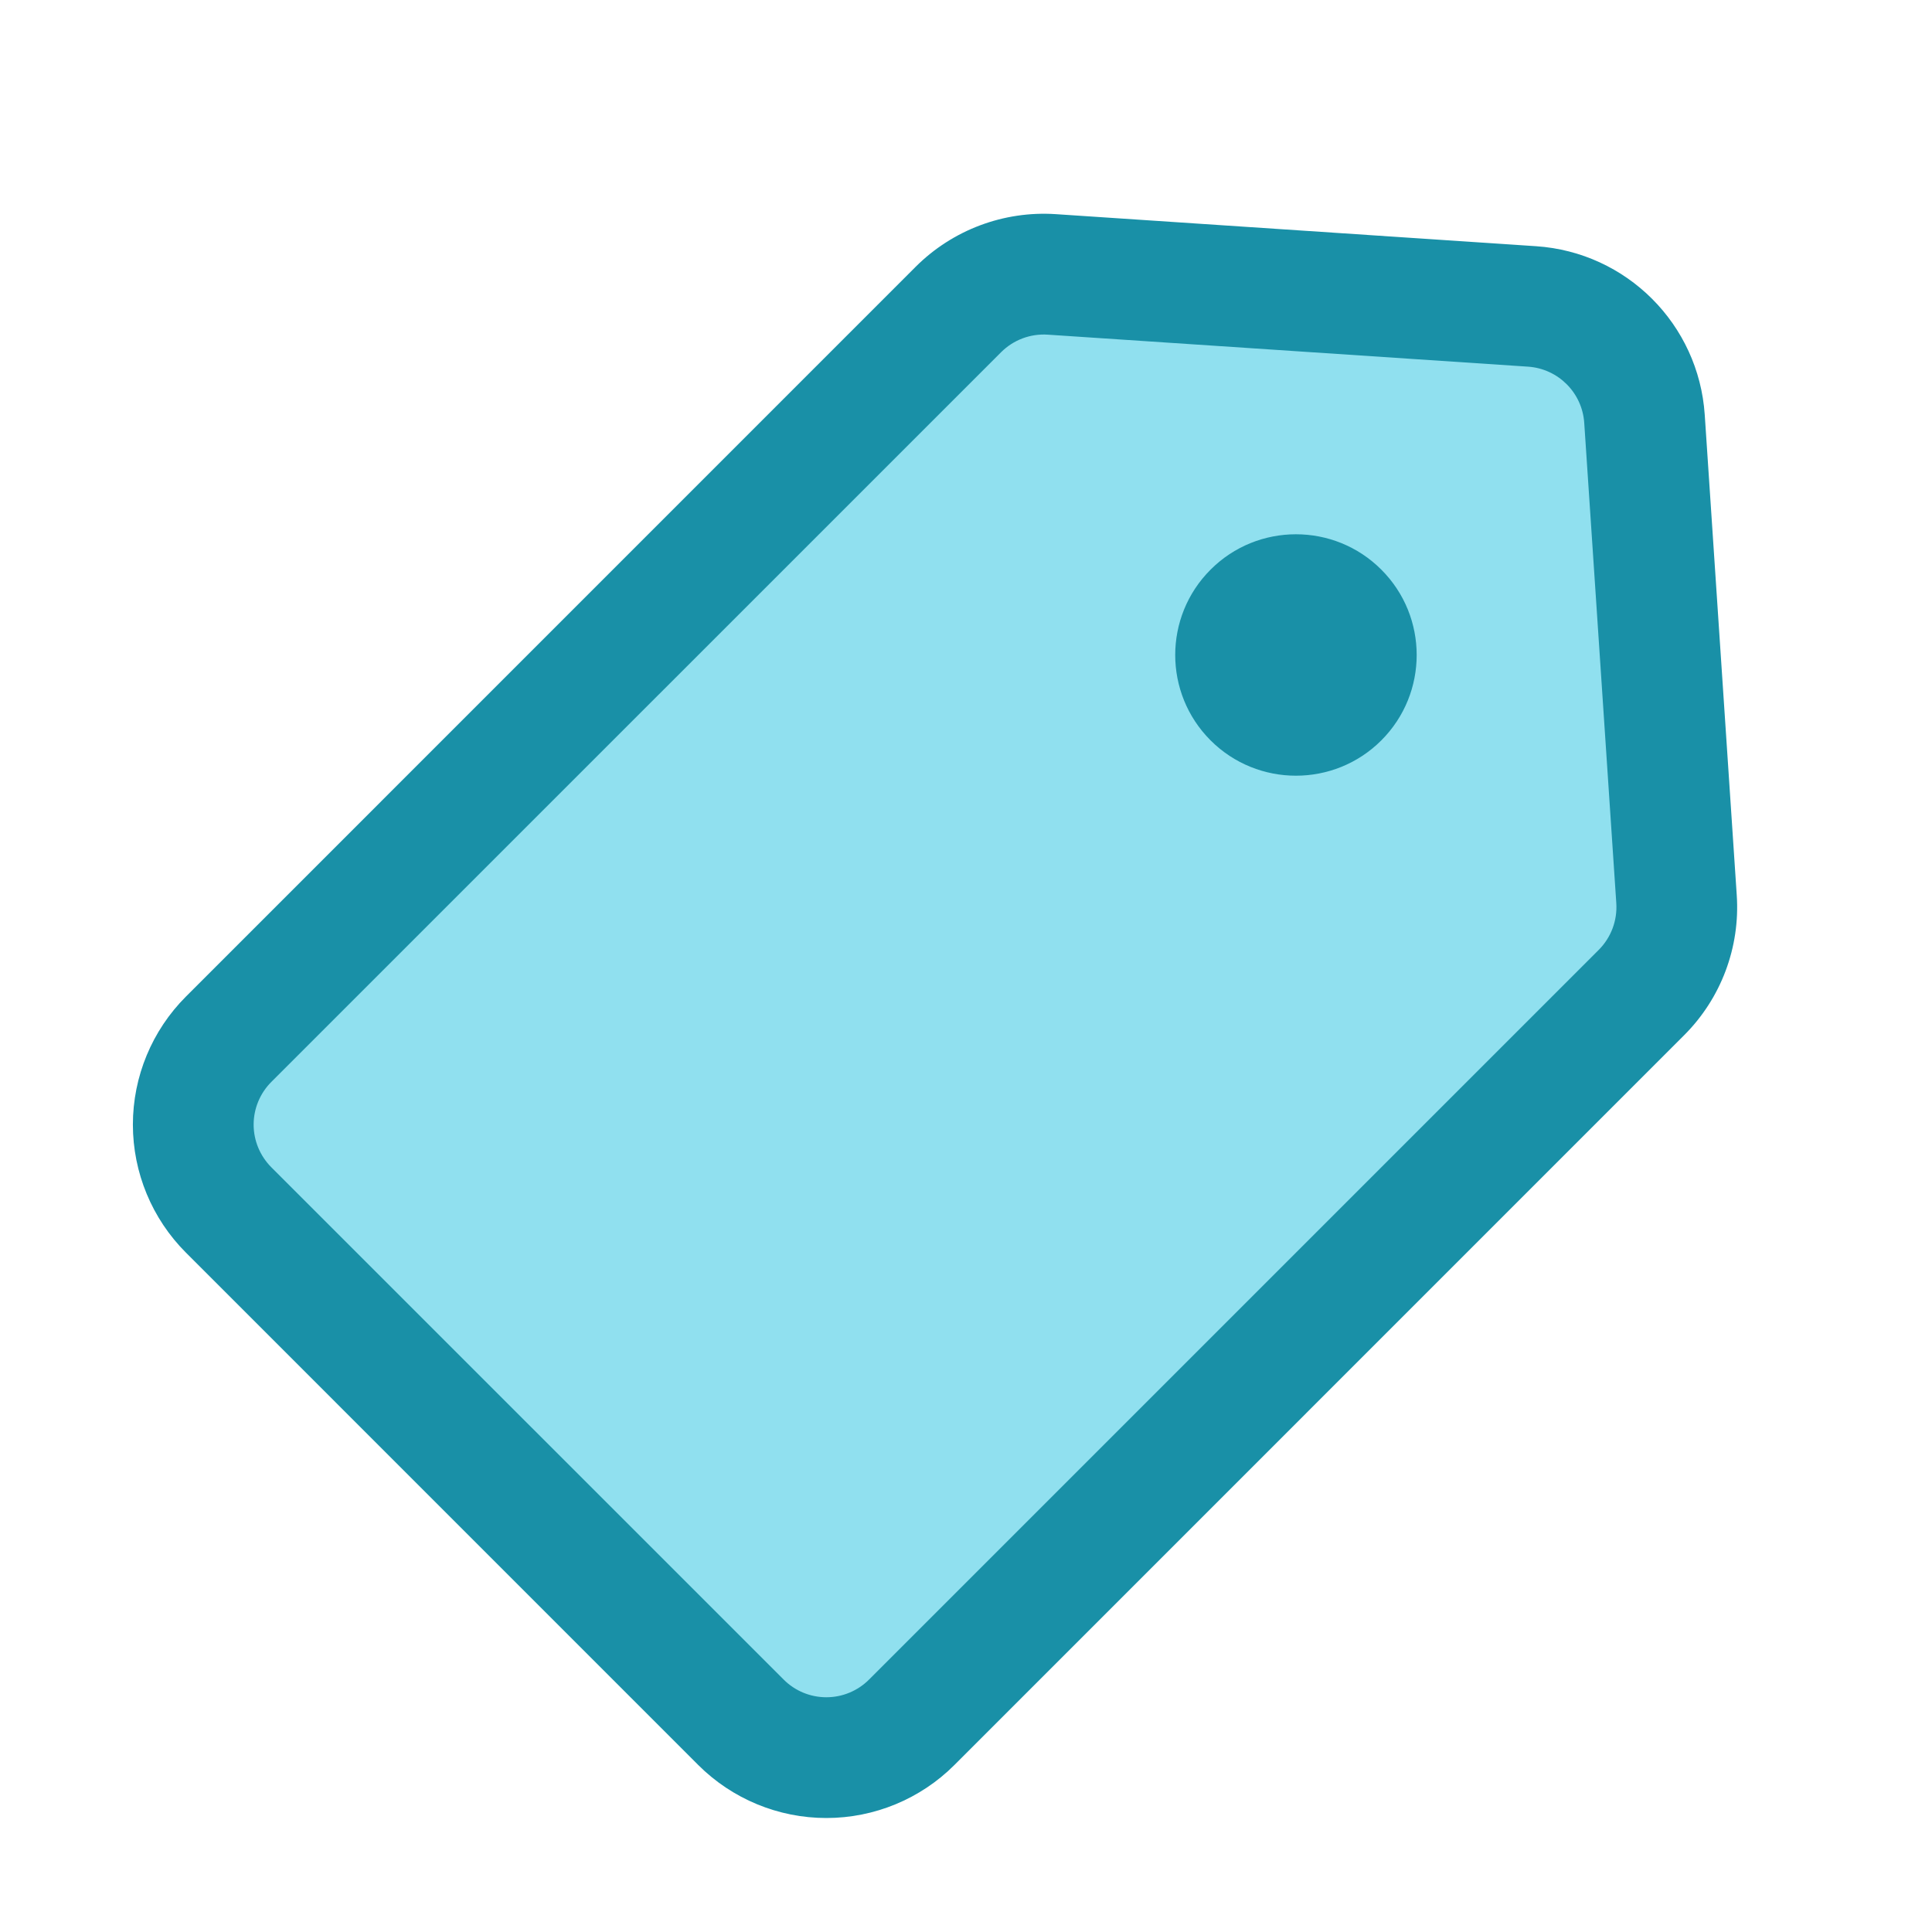 <?xml version="1.0" encoding="UTF-8"?> <svg xmlns="http://www.w3.org/2000/svg" xmlns:serif="http://www.serif.com/" xmlns:xlink="http://www.w3.org/1999/xlink" fill="#000000" width="800px" height="800px" viewBox="0 0 32 32" style="fill-rule:evenodd;clip-rule:evenodd;stroke-linejoin:round;stroke-miterlimit:2;" version="1.1" xml:space="preserve"> <g transform="matrix(1,0,0,1,-240,0)"> <g transform="matrix(0.66,0.66,-0.707,0.707,99.255,-165.504)"> <path d="M265.071,9.908C265.071,9.331 264.805,8.782 264.34,8.402C262.917,7.24 259.755,4.658 257.911,3.152C257.103,2.493 255.897,2.493 255.089,3.152C253.245,4.658 250.083,7.24 248.66,8.402C248.195,8.782 247.929,9.331 247.929,9.908C247.929,12.936 247.929,22.745 247.929,27C247.929,27.53 248.154,28.039 248.556,28.414C248.958,28.789 249.503,29 250.071,29C253.365,29 259.635,29 262.929,29C263.497,29 264.042,28.789 264.444,28.414C264.846,28.039 265.071,27.53 265.071,27C265.071,22.745 265.071,12.936 265.071,9.908Z" style="fill:rgb(144,224,239);"></path> </g> <path d="M267.894,17.147C268.506,16.536 268.824,15.69 268.766,14.826L268.236,6.872C268.136,5.372 266.942,4.178 265.442,4.078L257.487,3.547C256.624,3.49 255.778,3.808 255.166,4.419C253.025,6.561 246.089,13.497 243.08,16.506C242.518,17.068 242.201,17.831 242.201,18.627C242.201,19.423 242.518,20.186 243.08,20.748L251.565,29.234C252.128,29.796 252.891,30.112 253.687,30.112C254.482,30.112 255.246,29.796 255.808,29.234L267.894,17.147ZM266.48,15.733L254.394,27.819C254.206,28.007 253.952,28.112 253.687,28.112C253.422,28.112 253.167,28.007 252.98,27.819C252.98,27.819 244.494,19.334 244.494,19.334C244.307,19.146 244.201,18.892 244.201,18.627C244.201,18.362 244.307,18.107 244.494,17.92L256.581,5.834C256.785,5.63 257.066,5.524 257.354,5.543C257.354,5.543 265.309,6.073 265.309,6.073C265.809,6.107 266.207,6.505 266.24,7.005L266.771,14.959C266.79,15.247 266.684,15.529 266.48,15.733ZM262.879,9.435C263.66,10.215 263.66,11.482 262.879,12.263C262.099,13.043 260.831,13.043 260.051,12.263C259.27,11.482 259.27,10.215 260.051,9.435C260.831,8.654 262.099,8.654 262.879,9.435Z" style="fill:rgb(25,144,167);"></path> </g> </svg> 
